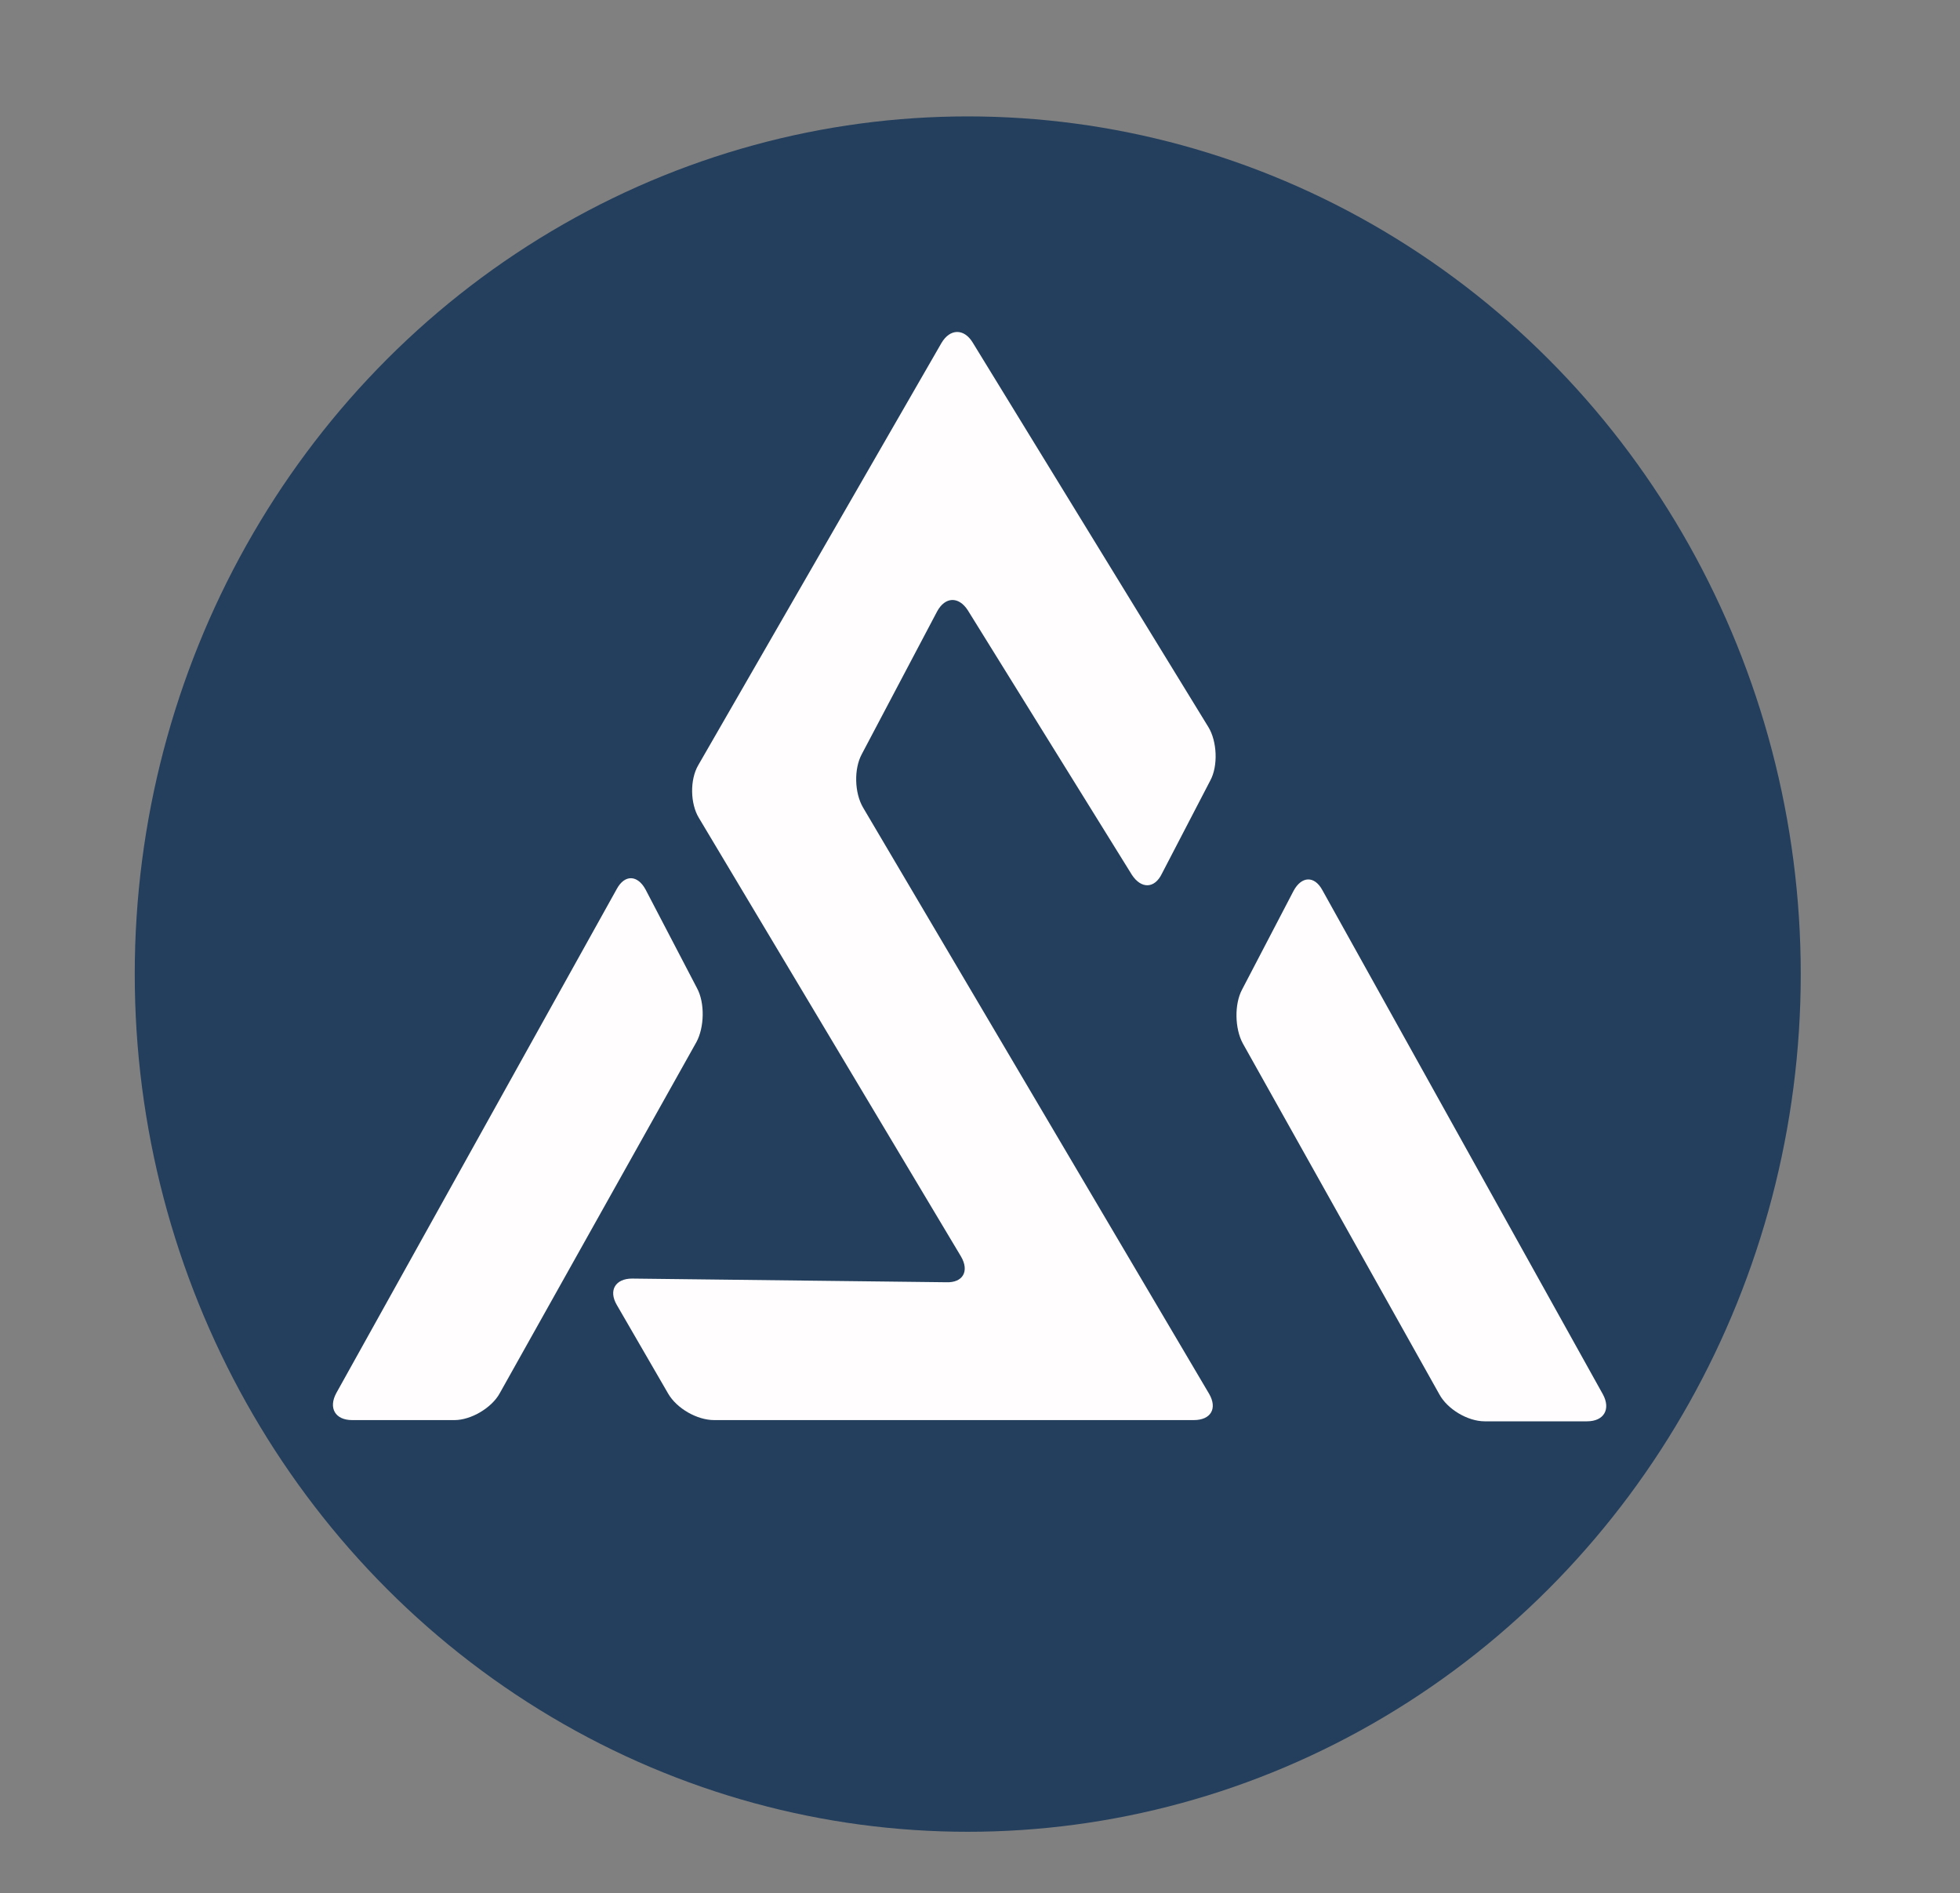 <?xml version="1.0" encoding="utf-8"?>
<!-- Generator: Adobe Illustrator 24.1.3, SVG Export Plug-In . SVG Version: 6.00 Build 0)  -->
<svg version="1.1" id="Calque_1" xmlns="http://www.w3.org/2000/svg" xmlns:xlink="http://www.w3.org/1999/xlink" x="0px" y="0px"
	 viewBox="0 0 320 309" style="enable-background:new 0 0 320 309;" xml:space="preserve">
<rect x="0" y="0" width="320" height="309" fill="#808080" stroke="none"/>
<style type="text/css">
	.st0{fill:#233F5D;}
	.st1{fill:#FFFDFD;}
</style>
<ellipse class="st0" cx="158" cy="159" rx="136" ry="140"/>
<g>
	<path class="st1" d="M54.9,227.4c-1.3,2.4-0.2,4.4,2.6,4.4l16.7,0c2.7,0,6.1-2,7.4-4.4l32.1-57.3c1.3-2.4,1.4-6.4,0.1-8.8
		l-8.4-16.1c-1.3-2.4-3.4-2.5-4.7-0.1L54.9,227.4z"/>
</g>
<g>
	<path class="st1" d="M103.2,208.7c-2.7,0-3.9,1.9-2.5,4.3l8.4,14.5c1.4,2.4,4.7,4.3,7.5,4.3h78.3c2.8,0,3.9-1.9,2.5-4.3l-56.5-95.7
		c-1.4-2.4-1.5-6.3-0.2-8.7l12.3-23.3c1.3-2.4,3.5-2.5,5-0.2l26.8,43.2c1.5,2.3,3.7,2.3,4.9-0.2l7.9-15.2c1.3-2.4,1.1-6.4-0.3-8.7
		l-38.5-62.8c-1.4-2.3-3.7-2.3-5.1,0.1L114,124.9c-1.4,2.4-1.3,6.3,0.1,8.6l42.8,71.6c1.4,2.4,0.3,4.3-2.4,4.2L103.2,208.7z"/>
</g>
<g>
	<path class="st1" d="M261.7,227.6c1.3,2.4,0.2,4.4-2.6,4.4l-16.7,0c-2.8,0-6.1-2-7.4-4.4l-32.1-57.3c-1.3-2.4-1.4-6.4-0.1-8.8
		l8.4-16.1c1.3-2.4,3.4-2.5,4.7-0.1L261.7,227.6z"/>
</g>
</svg>

